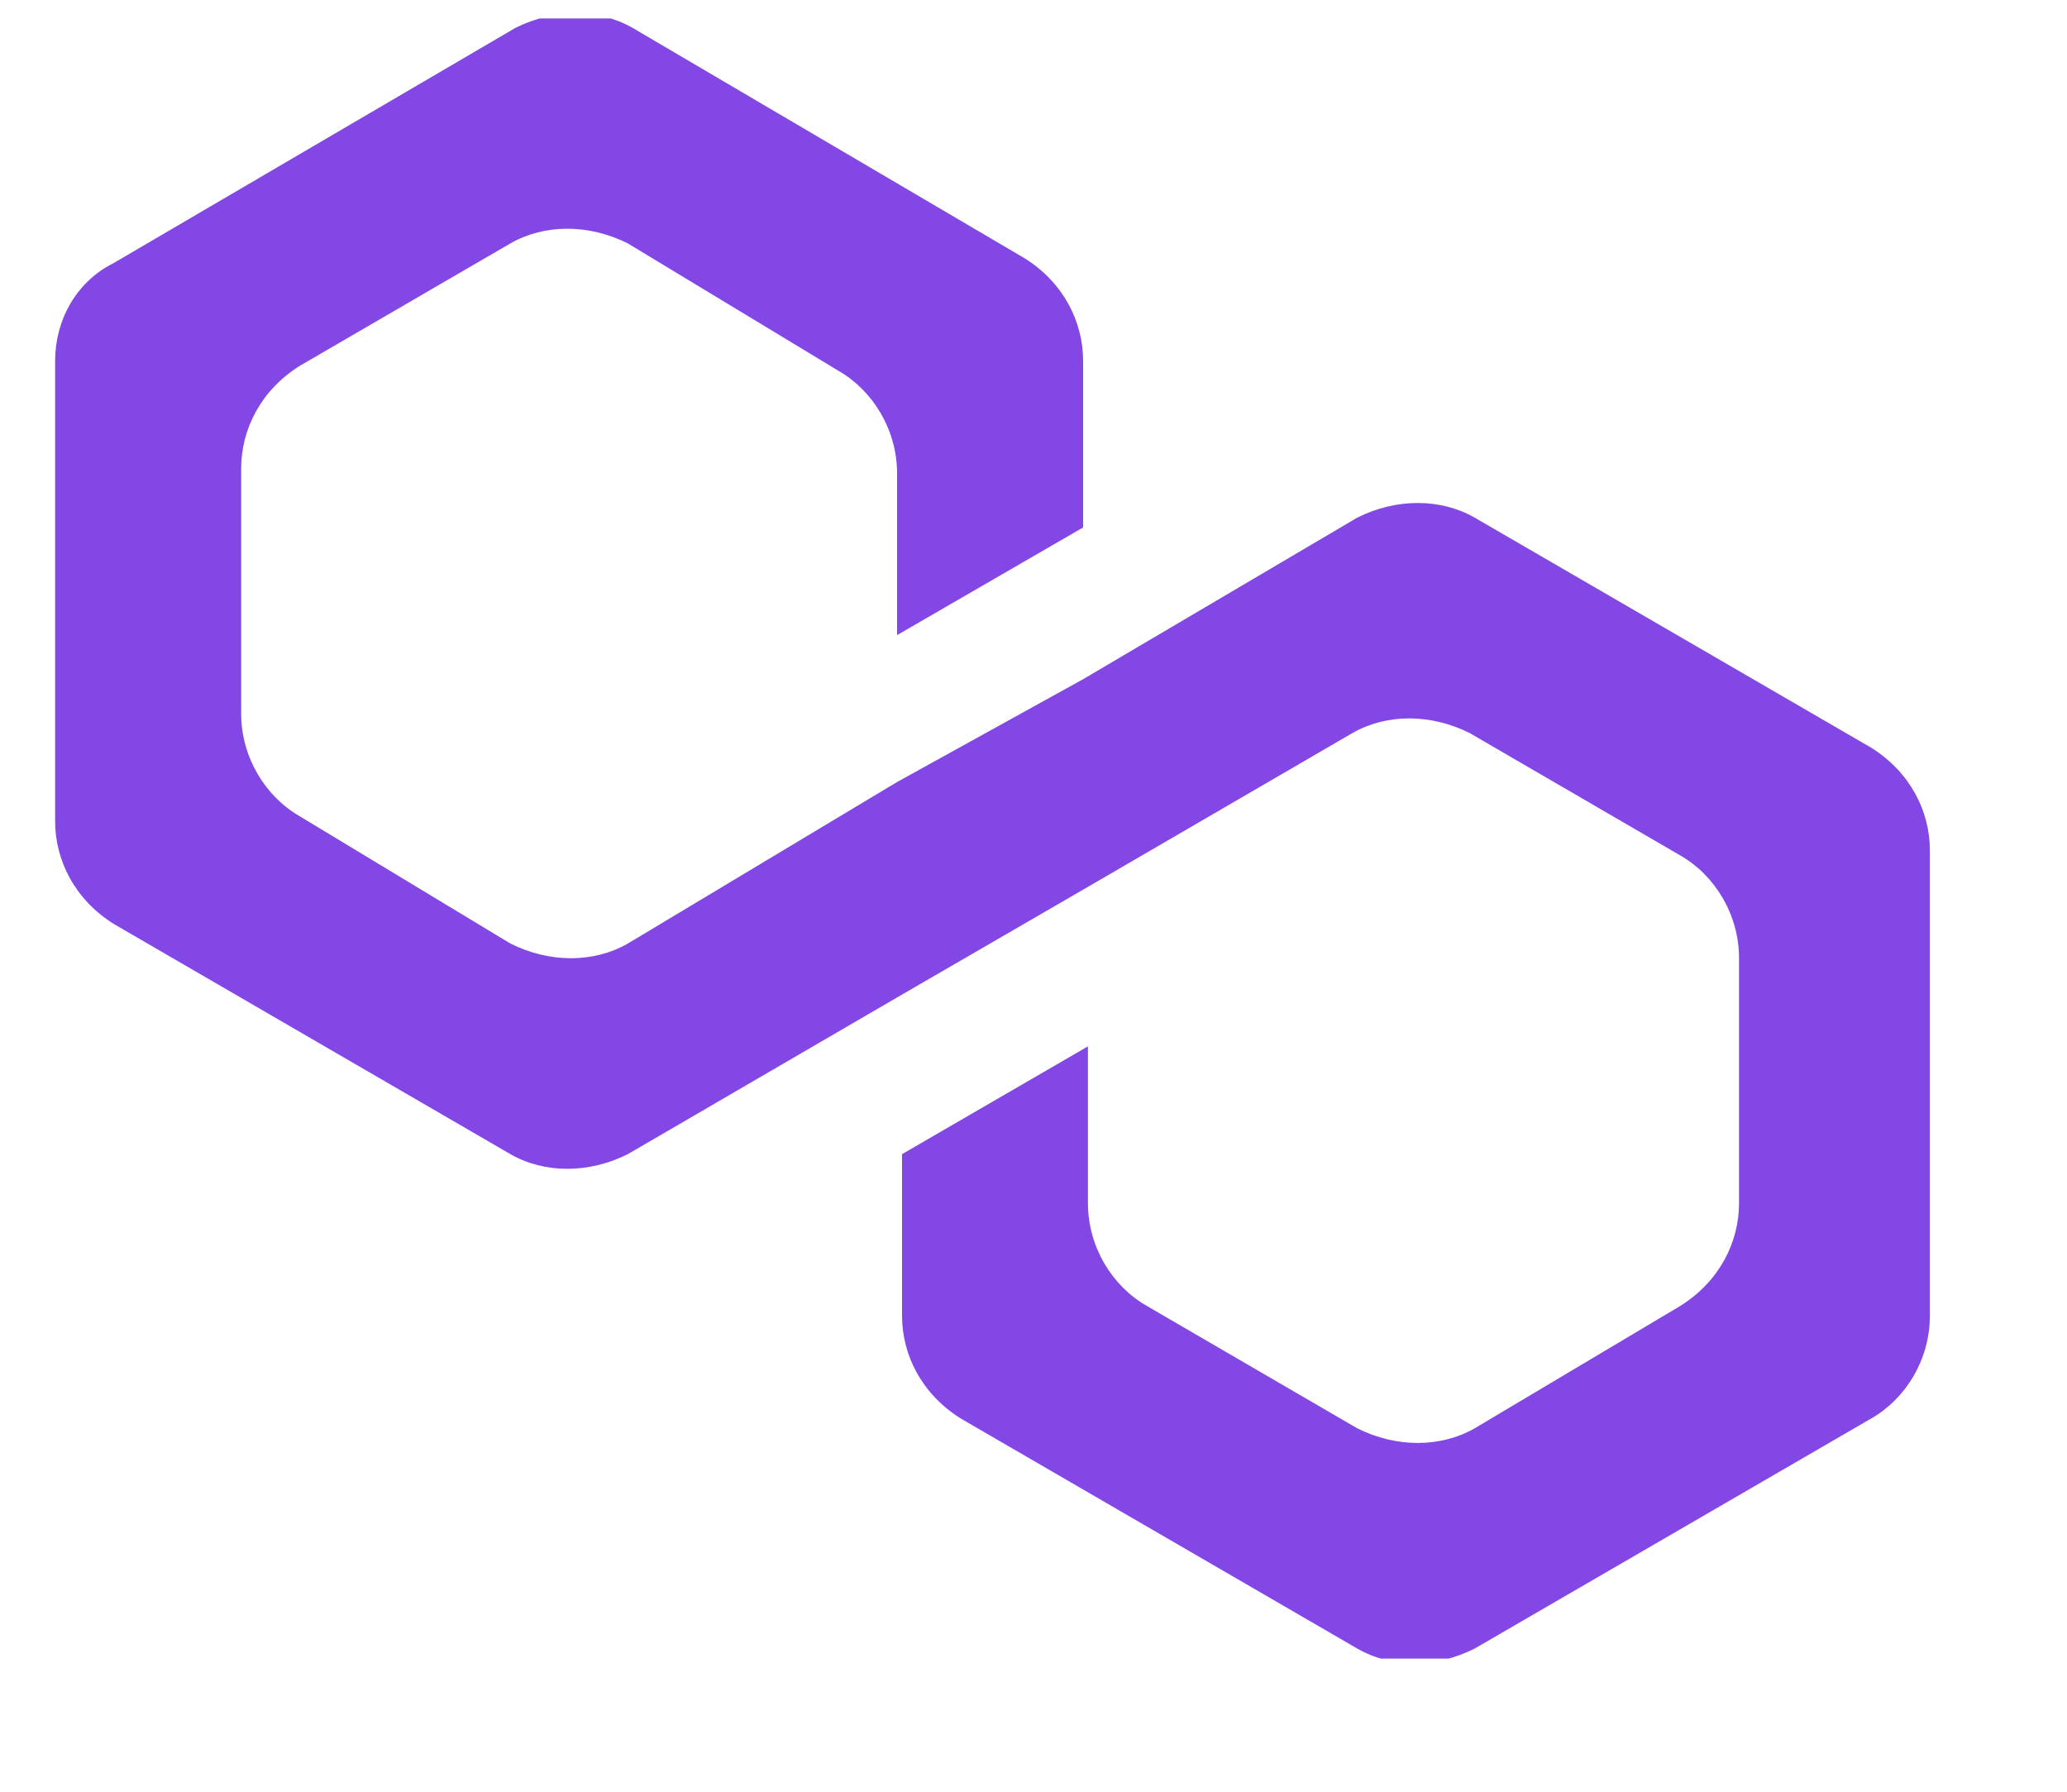 <svg width="15" height="13" viewBox="0 0 15 13" fill="none" xmlns="http://www.w3.org/2000/svg">
<g clip-path="url(#clip0_17105_2131)">
<path d="M10.702 3.756C10.453 3.614 10.133 3.614 9.849 3.756L7.86 4.928L6.51 5.674L4.556 6.846C4.308 6.988 3.988 6.988 3.704 6.846L2.176 5.923C1.927 5.78 1.75 5.496 1.75 5.177V3.4C1.75 3.116 1.892 2.832 2.176 2.654L3.704 1.766C3.952 1.624 4.272 1.624 4.556 1.766L6.084 2.69C6.332 2.832 6.51 3.116 6.51 3.436V4.608L7.86 3.827V2.619C7.86 2.335 7.718 2.05 7.434 1.873L4.592 0.203C4.343 0.061 4.023 0.061 3.739 0.203L0.826 1.908C0.542 2.05 0.4 2.335 0.4 2.619V5.958C0.4 6.242 0.542 6.526 0.826 6.704L3.704 8.374C3.952 8.516 4.272 8.516 4.556 8.374L6.51 7.237L7.86 6.455L9.814 5.319C10.062 5.177 10.382 5.177 10.666 5.319L12.194 6.207C12.442 6.349 12.62 6.633 12.62 6.953V8.729C12.62 9.013 12.478 9.297 12.194 9.475L10.702 10.363C10.453 10.505 10.133 10.505 9.849 10.363L8.322 9.475C8.073 9.333 7.895 9.049 7.895 8.729V7.592L6.546 8.374V9.546C6.546 9.83 6.688 10.114 6.972 10.292L9.849 11.961C10.098 12.104 10.418 12.104 10.702 11.961L13.579 10.292C13.828 10.15 14.005 9.866 14.005 9.546V6.171C14.005 5.887 13.863 5.603 13.579 5.425L10.702 3.756Z" fill="#8247E5"/>
</g>
<defs>
<clipPath id="clip0_17105_2131">
<rect width="13.641" height="11.9" fill="white" transform="translate(0.4 0.134)"/>
</clipPath>
</defs>
</svg>
